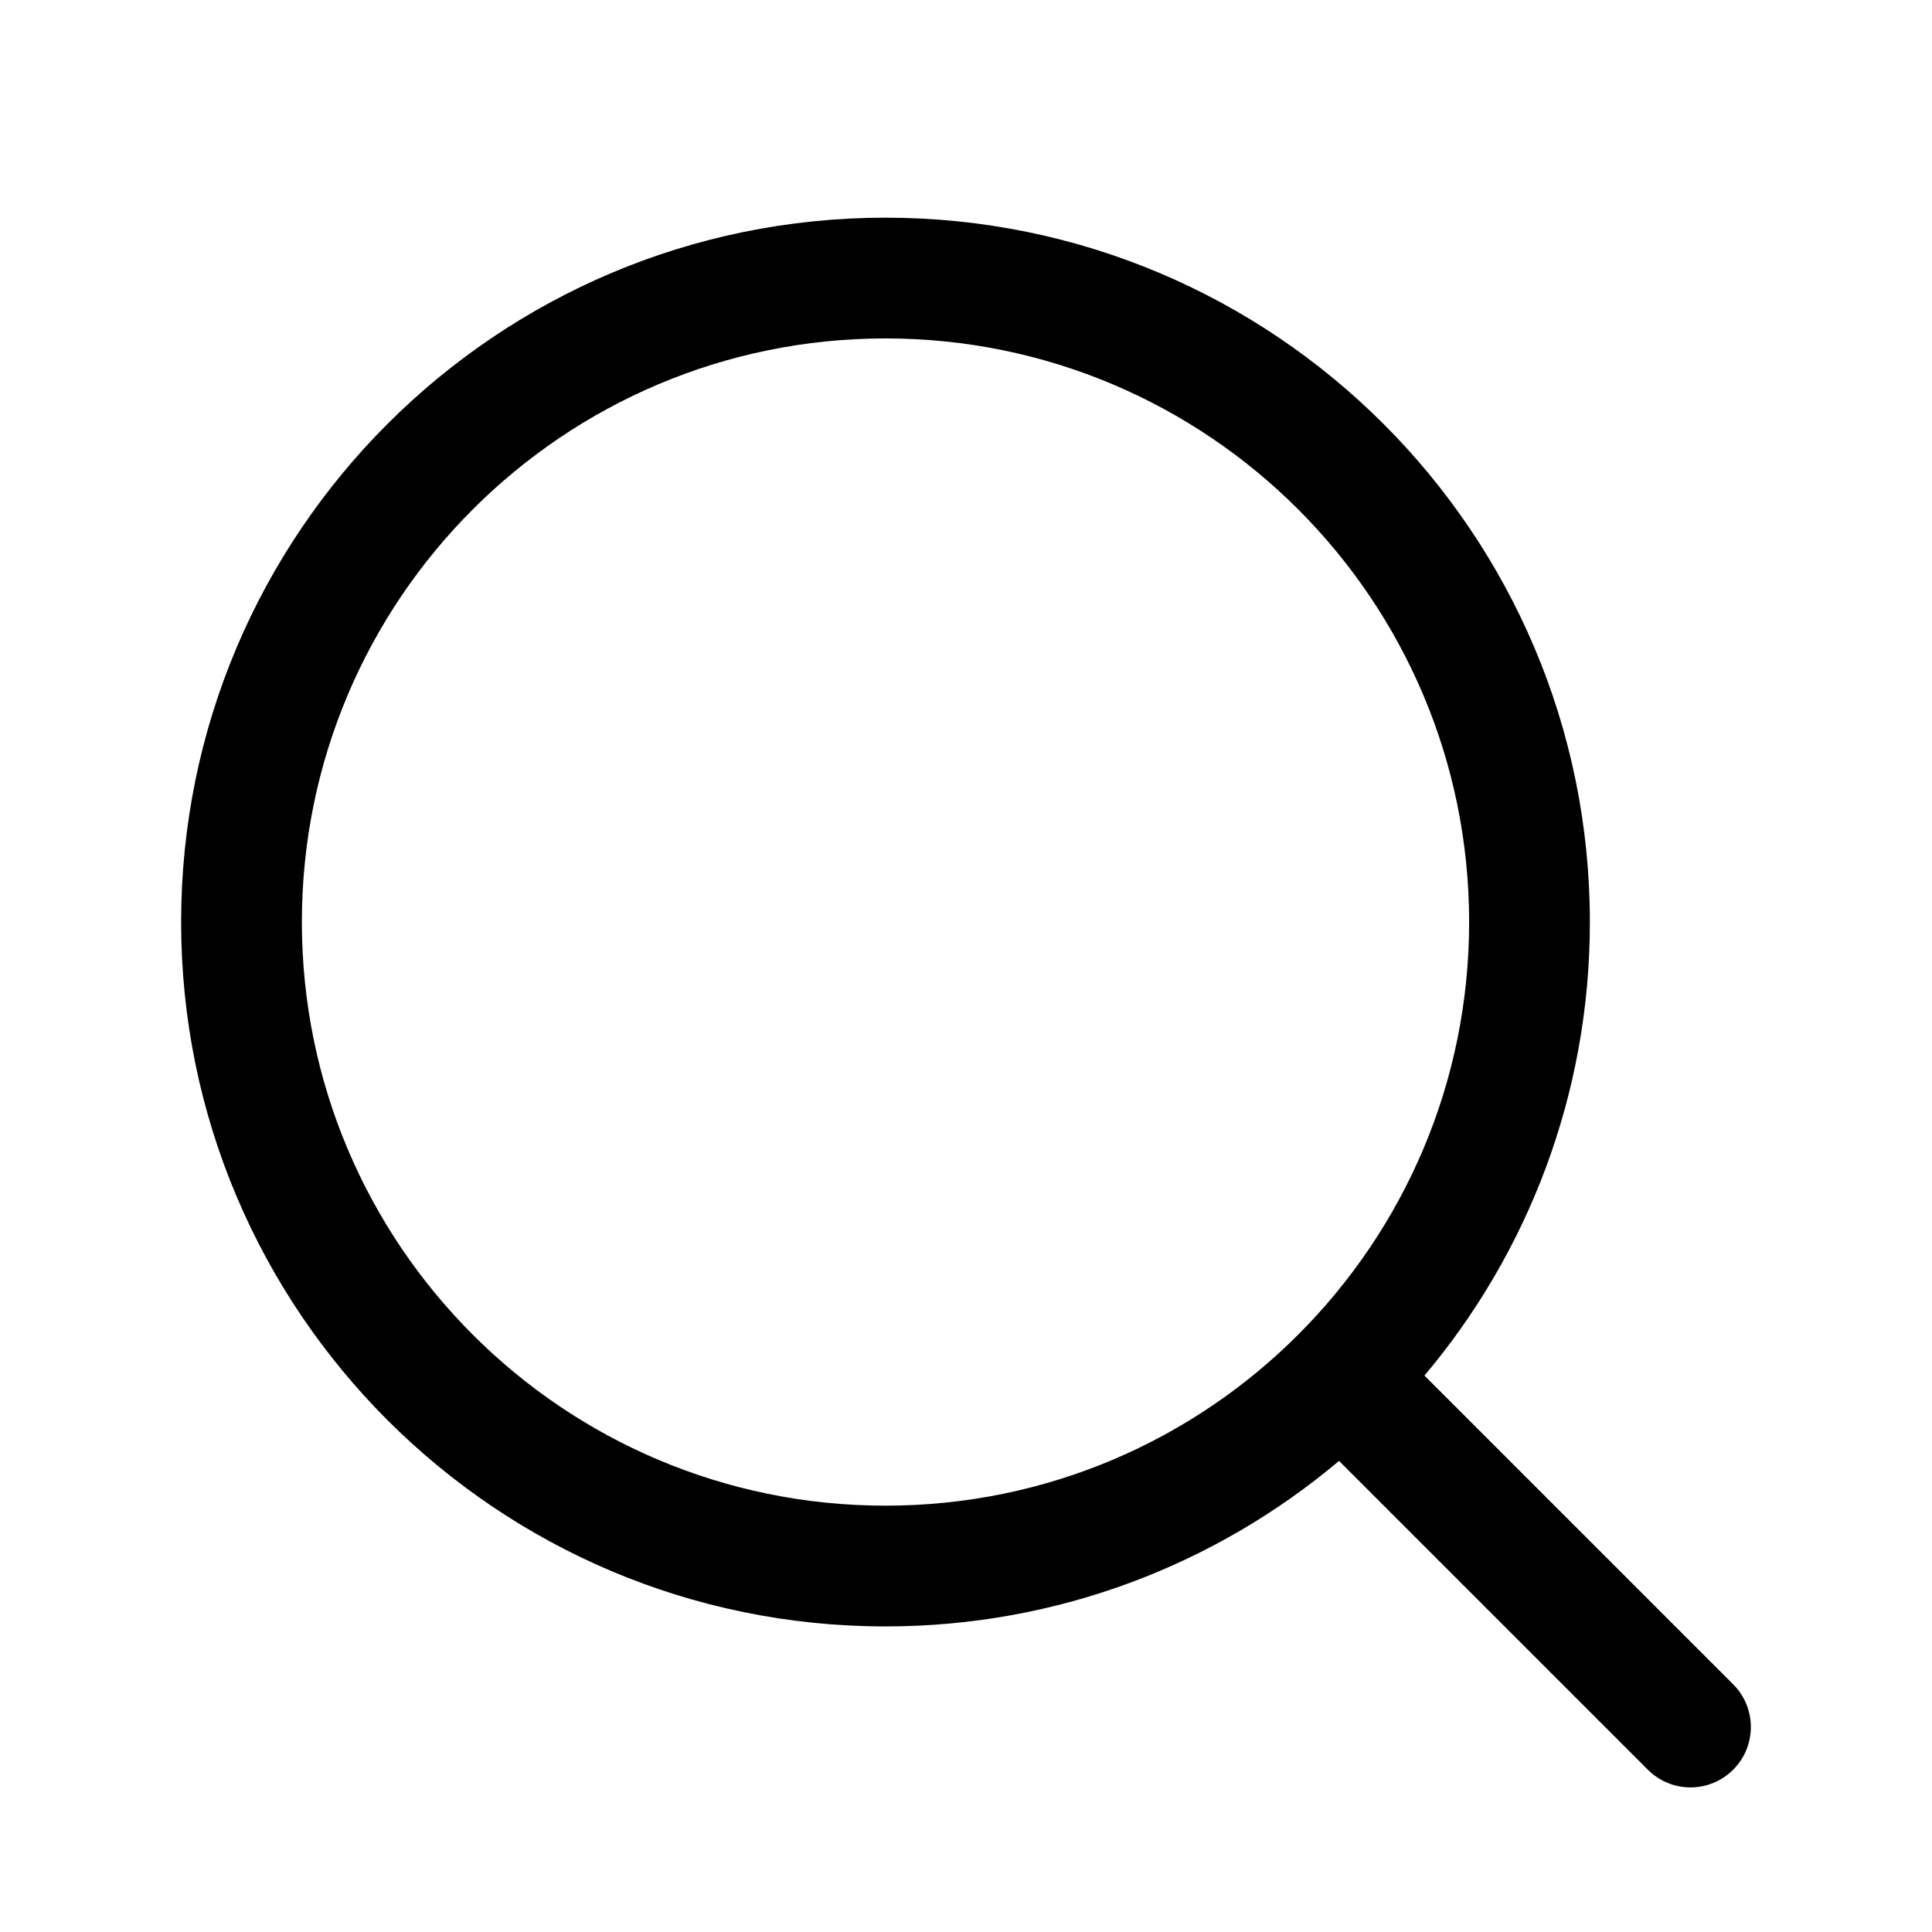 <svg width="24" height="24" viewBox="0 0 24 24" fill="none" xmlns="http://www.w3.org/2000/svg">
<path fill-rule="evenodd" clip-rule="evenodd" d="M11 2.704C6.168 2.704 2.25 6.621 2.25 11.454C2.25 16.286 6.168 20.204 11 20.204C13.146 20.204 15.112 19.43 16.634 18.148L20.47 21.984C20.763 22.277 21.237 22.277 21.53 21.984C21.823 21.691 21.823 21.216 21.53 20.923L17.695 17.088C18.977 15.566 19.75 13.6 19.75 11.454C19.75 6.621 15.832 2.704 11 2.704ZM3.75 11.454C3.75 7.45 6.996 4.204 11 4.204C15.004 4.204 18.25 7.45 18.25 11.454C18.25 13.452 17.442 15.261 16.133 16.573C14.82 17.89 13.006 18.704 11 18.704C6.996 18.704 3.75 15.458 3.75 11.454Z" fill="#000000"/>
</svg>
